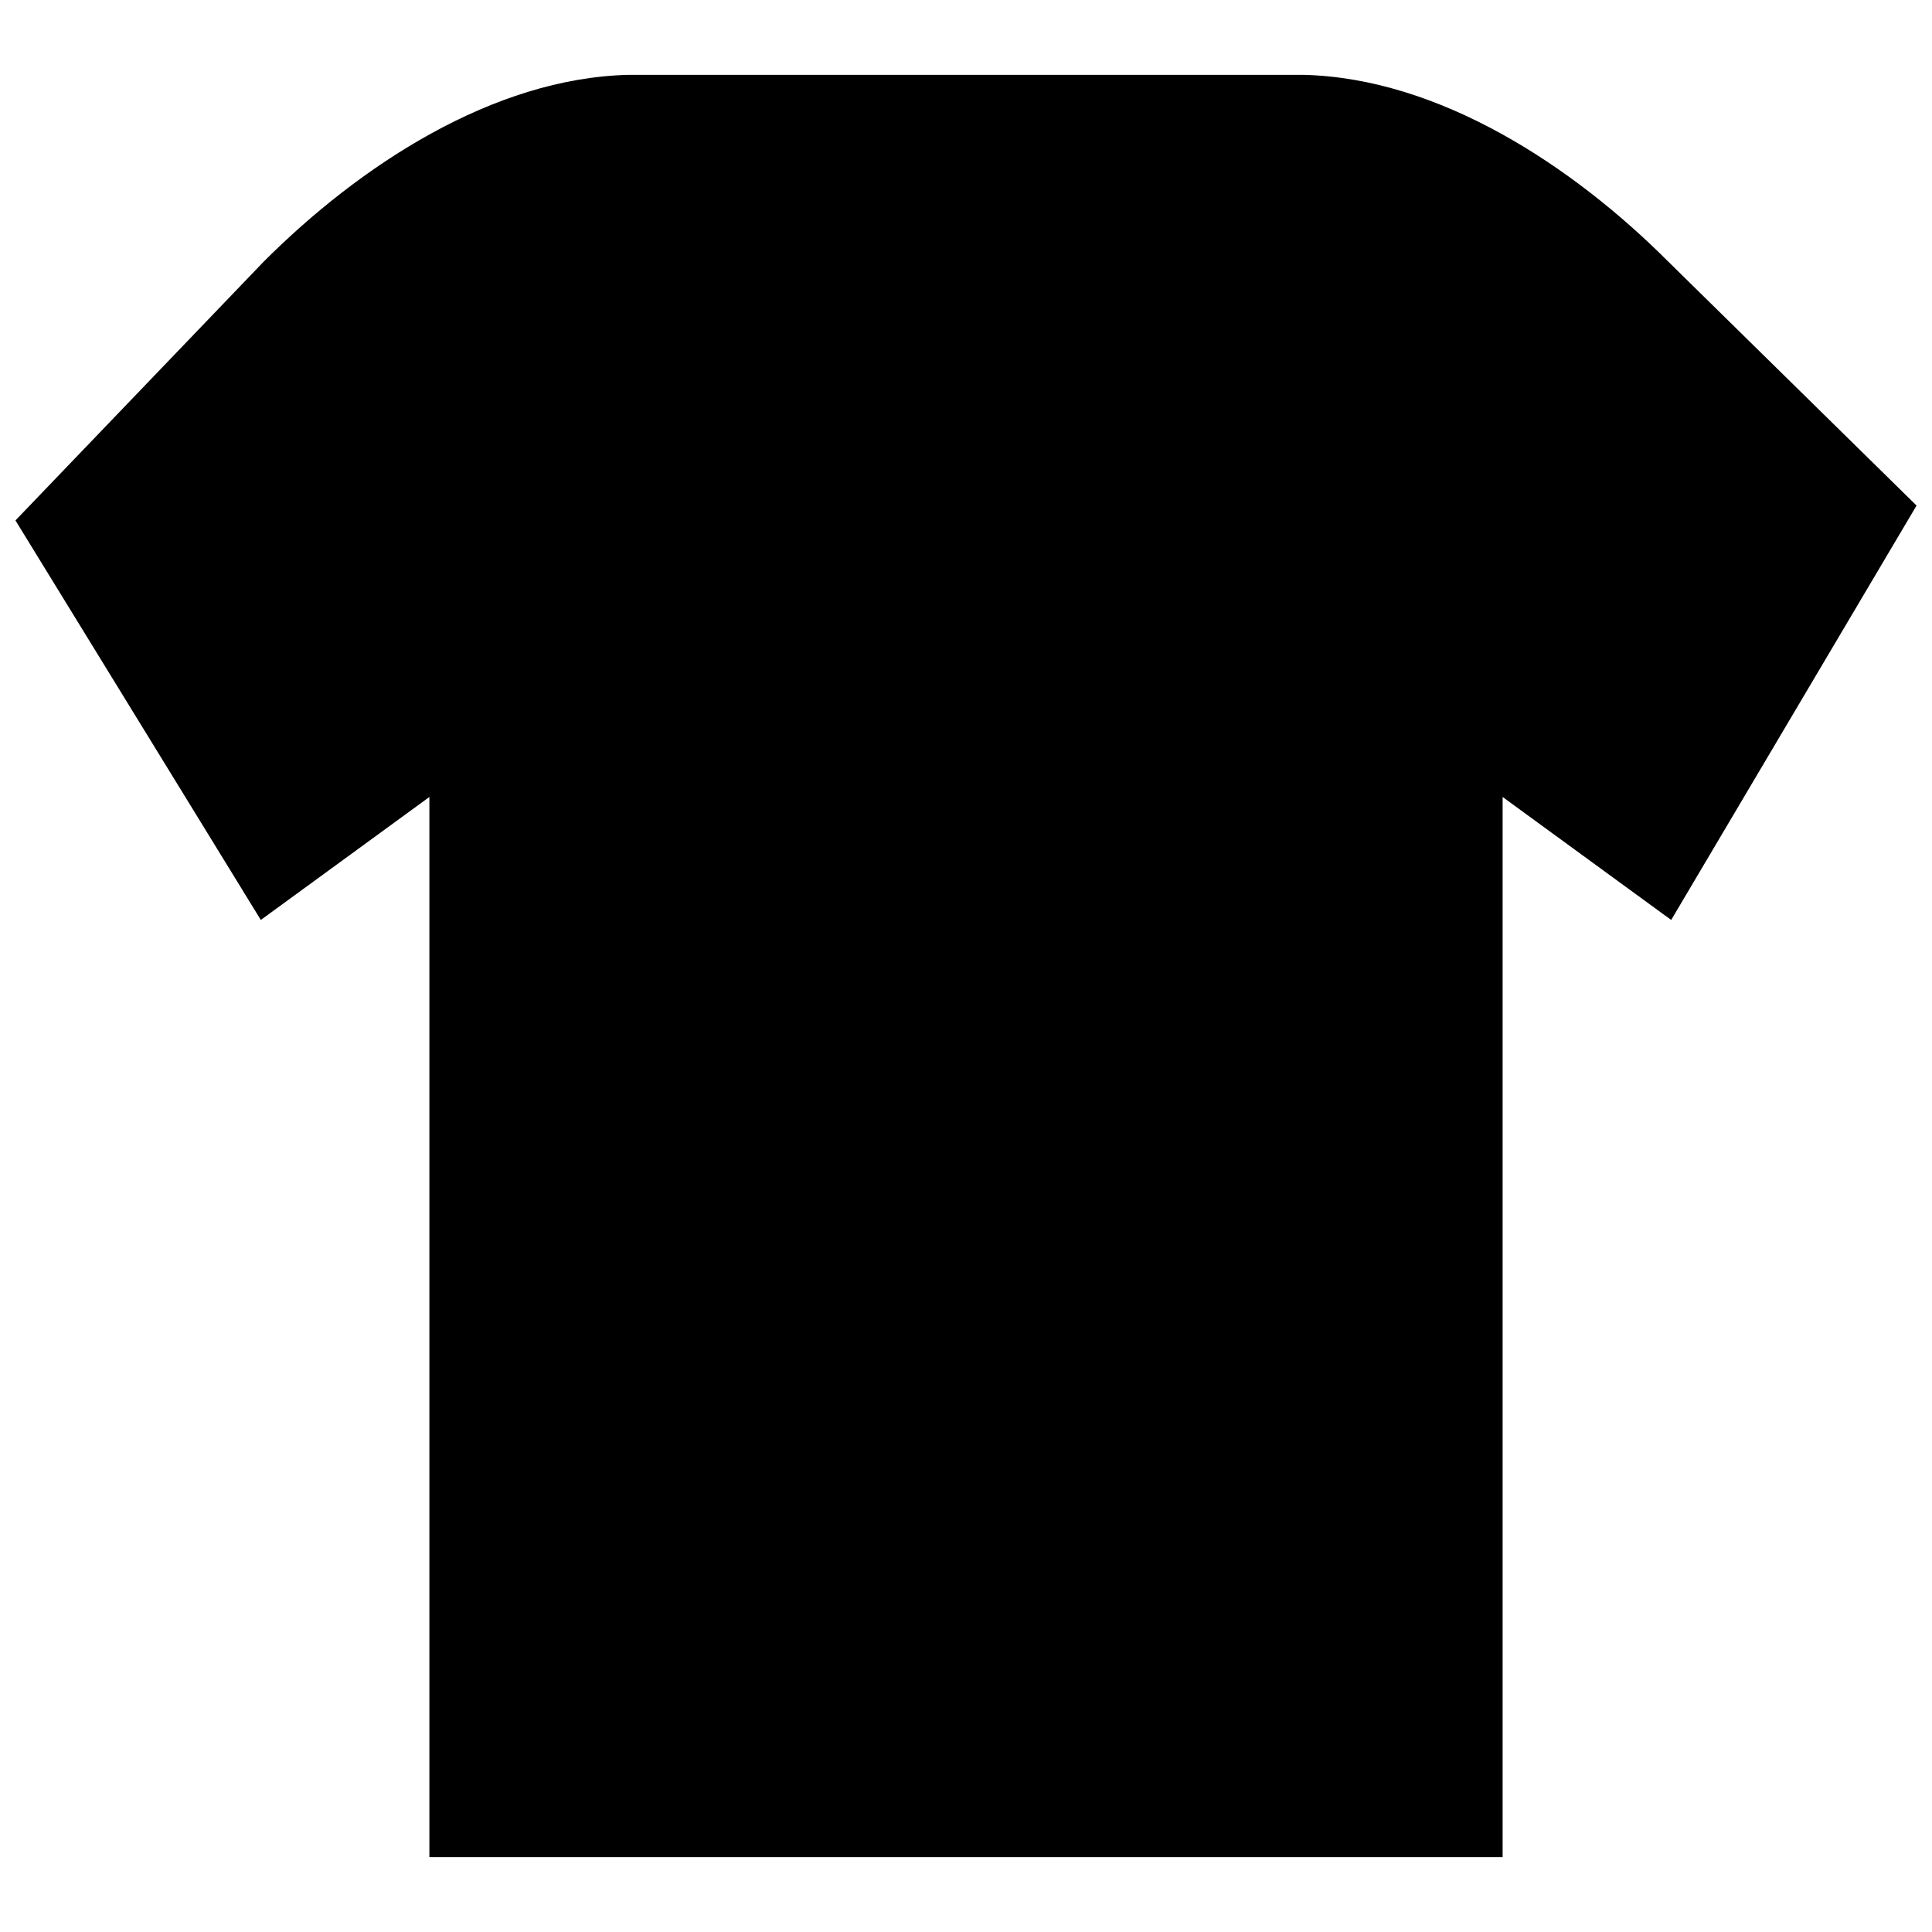 <?xml version="1.0" encoding="UTF-8"?>
<!-- Uploaded to: SVG Repo, www.svgrepo.com, Generator: SVG Repo Mixer Tools -->
<svg width="800px" height="800px" version="1.1" viewBox="144 144 512 512" xmlns="http://www.w3.org/2000/svg">
 <defs>
  <clipPath id="a">
   <path d="m148.09 163h503.81v474h-503.81z"/>
  </clipPath>
 </defs>
 <g clip-path="url(#a)">
  <path d="m586.17 213.39c-25.465-25.504-60.852-48.727-96.785-49.555h-178.77c-35.938 0.828-71.32 24.051-96.785 49.555l-65.734 68.527 65.023 105.88 44.672-32.59v280.95h284.42v-280.95l44.672 32.59 65.023-109.82z"/>
 </g>
</svg>